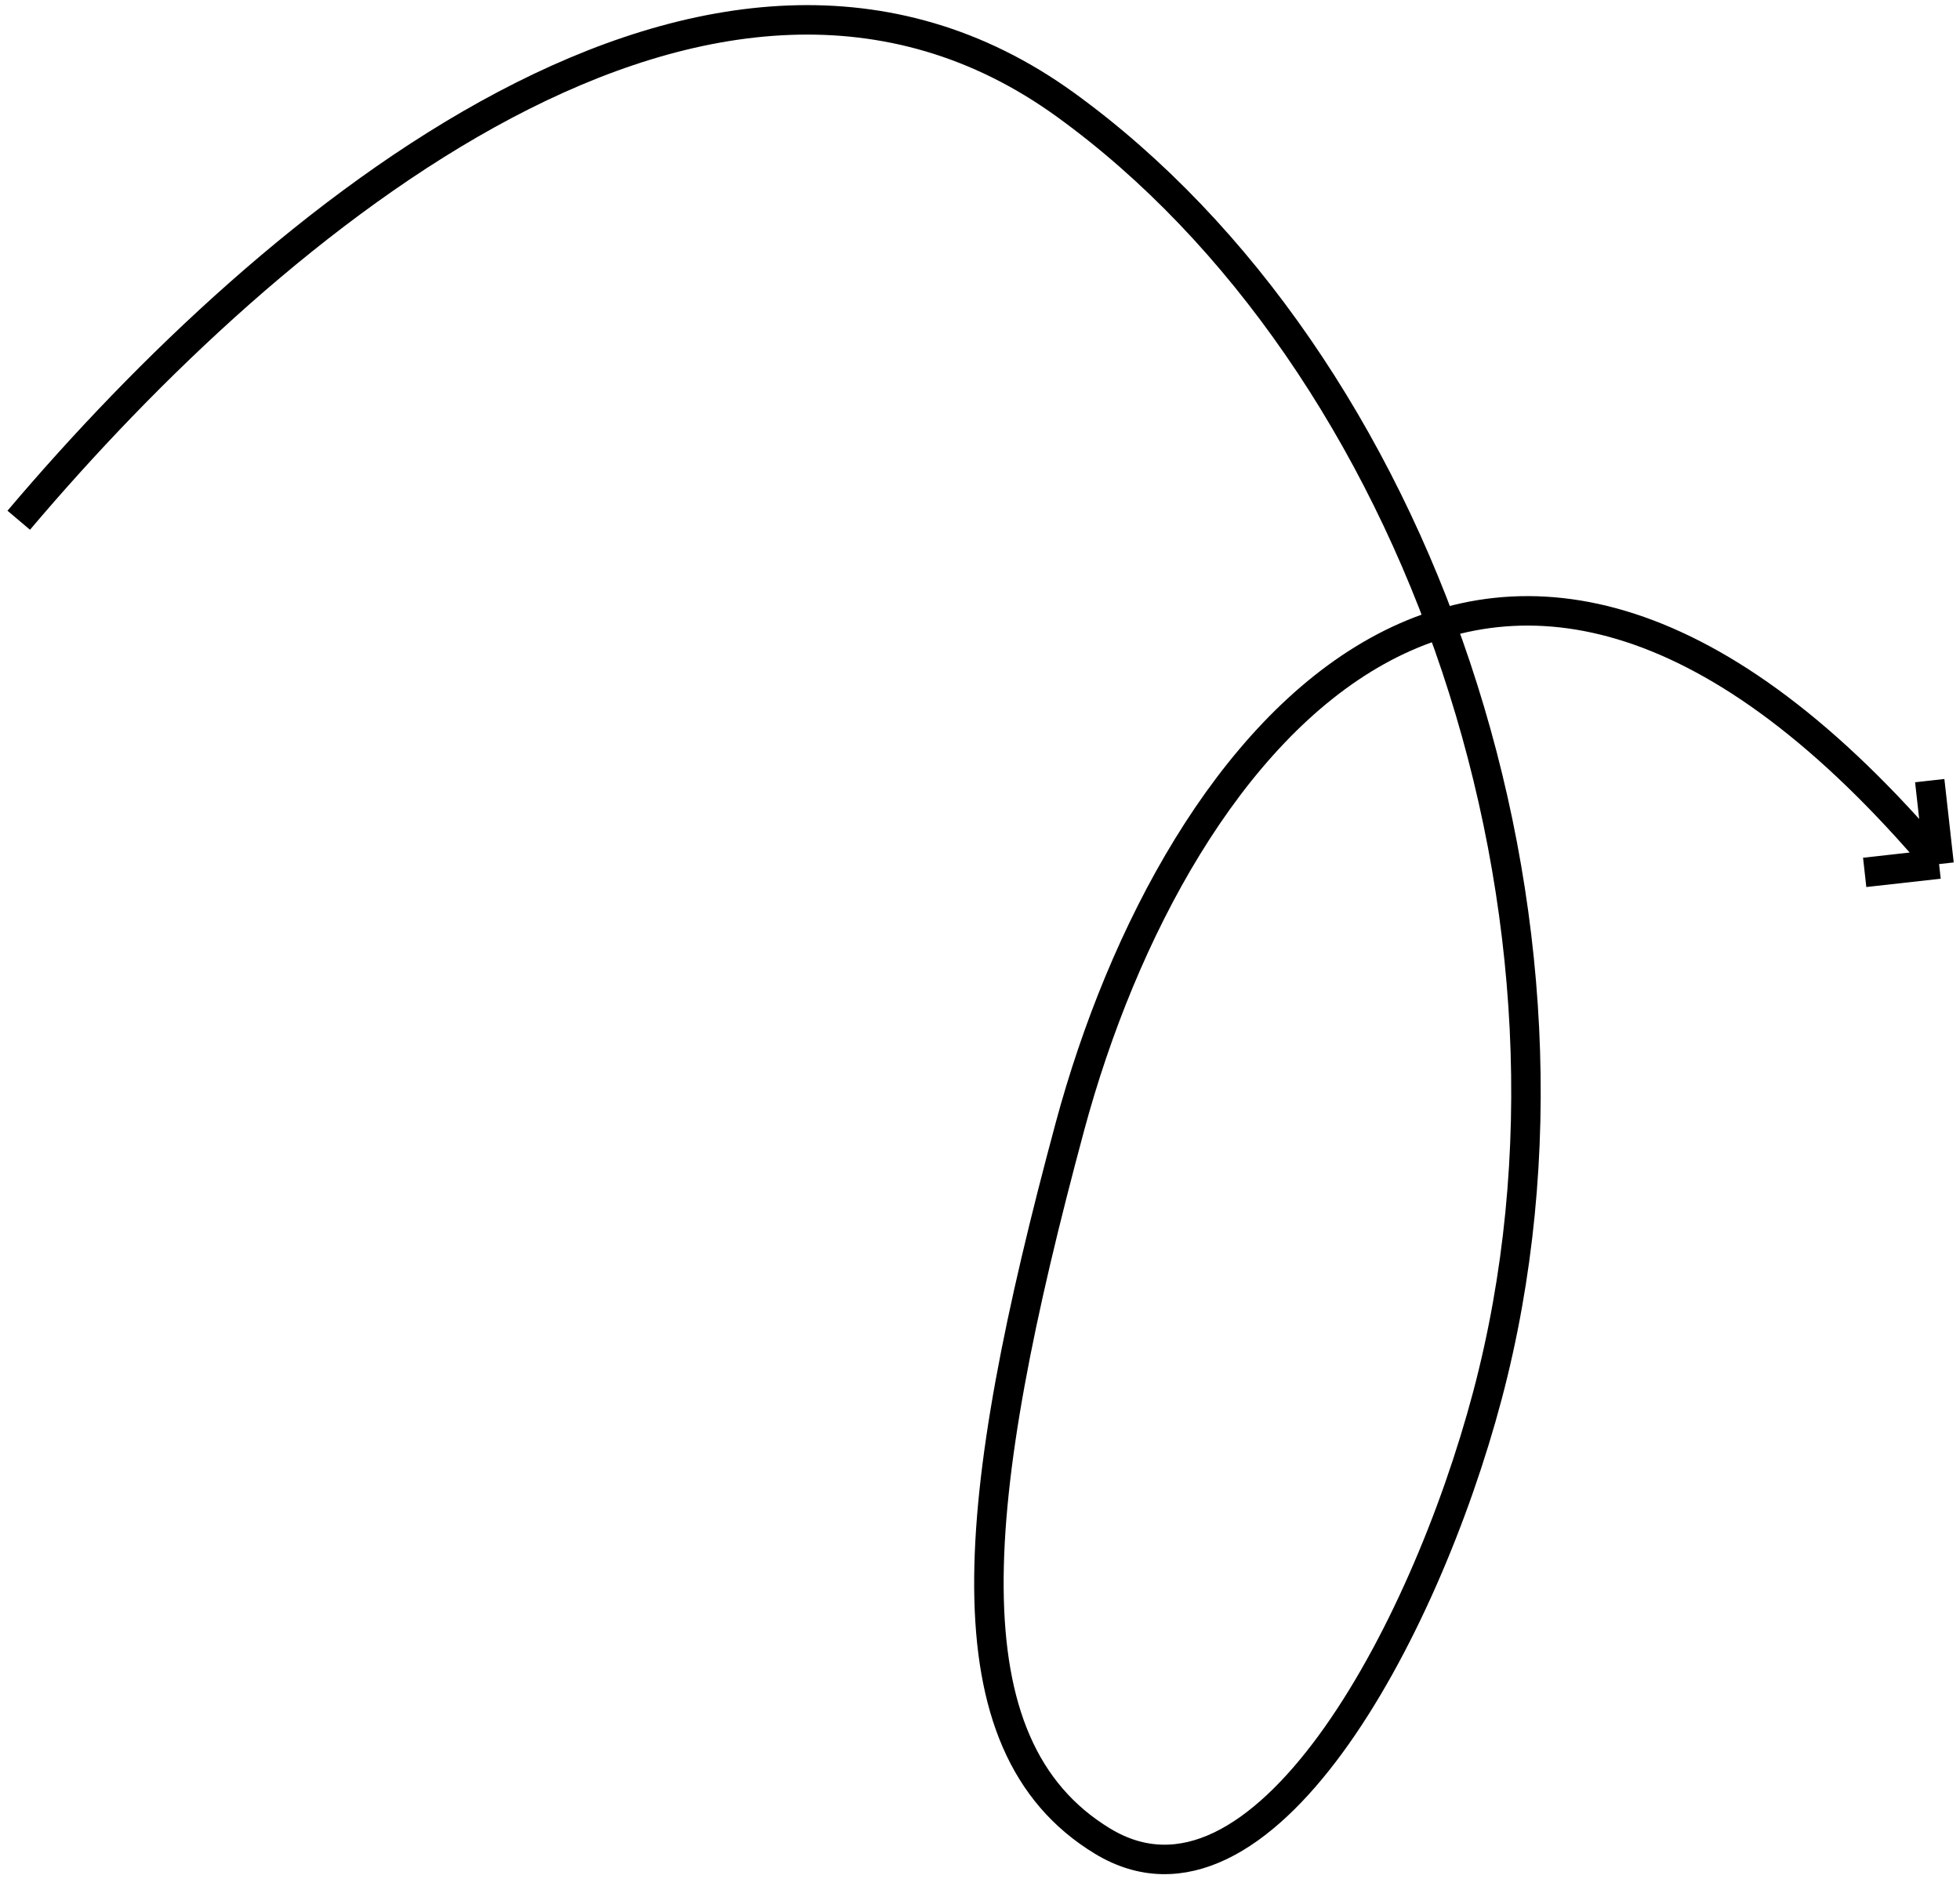 <svg width="133" height="128" viewBox="0 0 133 128" fill="none" xmlns="http://www.w3.org/2000/svg">
<path d="M131.58 58.643C101.377 22.895 79.752 49.903 72.599 76.471C65.755 101.893 64.058 118.414 74.806 124.949C85.554 131.485 96.62 110.979 100.93 94.72C109.519 62.313 96.204 24.425 72.313 7.12C48.421 -10.184 18.436 15.019 1.272 35.308M131.58 58.643L126.532 59.207M131.58 58.643L130.946 52.98" stroke="black" stroke-width="2" stroke-linejoin="round"/>
</svg>
